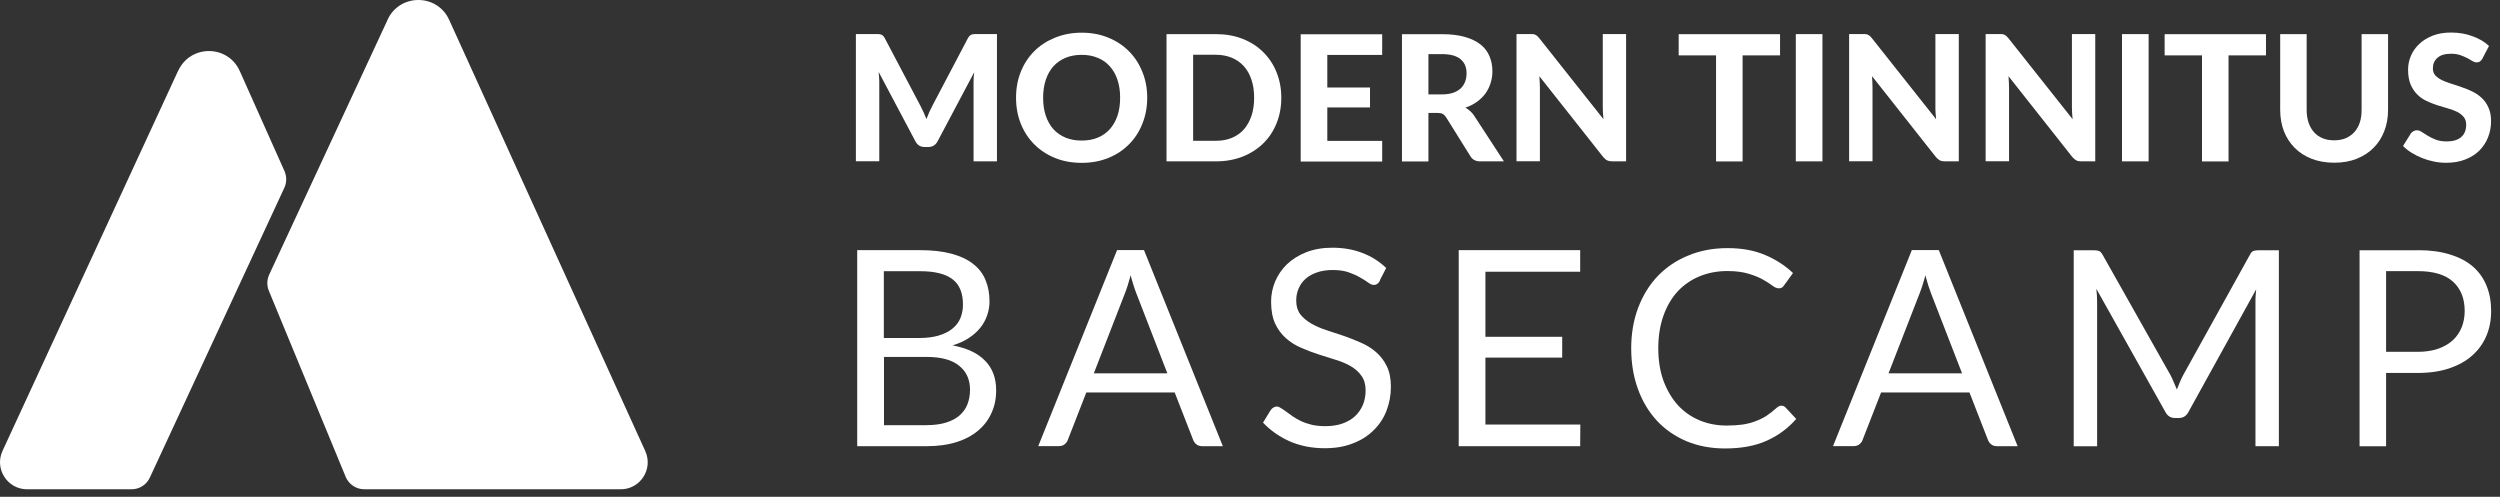<?xml version="1.0" encoding="utf-8"?>
<svg xmlns="http://www.w3.org/2000/svg" fill="none" height="100%" overflow="visible" preserveAspectRatio="none" style="display: block;" viewBox="0 0 156 31" width="100%">
<rect x="0" y="0" width="156" height="31" fill="#333333" stroke="none"/>
<g id="Logo/ModernT">
<g id="Group">
<path d="M24.172 1.266L16.79 17.153C16.643 17.486 16.648 17.863 16.795 18.191L21.585 29.791C21.791 30.242 22.242 30.531 22.737 30.531H38.726C39.956 30.536 40.774 29.267 40.264 28.145L28.027 1.237C27.273 -0.424 24.907 -0.409 24.172 1.261V1.266Z" fill="white" id="Vector"/>
<path d="M11.117 4.411L0.159 28.131C-0.361 29.252 0.457 30.531 1.692 30.531H8.207C8.702 30.531 9.148 30.247 9.353 29.796L17.74 11.725C17.897 11.392 17.897 11.01 17.75 10.672L14.963 4.436C14.223 2.78 11.886 2.765 11.122 4.411H11.117Z" fill="white" id="Vector_2"/>
<path d="M57.811 26.529C58.286 26.529 58.693 26.475 59.041 26.367C59.384 26.26 59.663 26.108 59.883 25.917C60.109 25.716 60.27 25.486 60.373 25.216C60.476 24.942 60.53 24.643 60.53 24.32C60.53 23.688 60.305 23.188 59.854 22.826C59.403 22.453 58.722 22.272 57.821 22.272H55.161V26.534H57.821L57.811 26.529ZM55.151 16.918V21.092H57.346C57.816 21.092 58.223 21.043 58.566 20.94C58.913 20.837 59.202 20.695 59.423 20.514C59.653 20.332 59.82 20.112 59.927 19.857C60.035 19.598 60.089 19.308 60.089 19.005C60.089 18.28 59.873 17.756 59.438 17.427C59.002 17.089 58.325 16.923 57.414 16.923H55.146L55.151 16.918ZM57.419 15.61C58.174 15.61 58.825 15.684 59.369 15.831C59.918 15.977 60.368 16.188 60.716 16.462C61.069 16.737 61.333 17.07 61.495 17.471C61.662 17.863 61.745 18.309 61.745 18.804C61.745 19.108 61.696 19.397 61.598 19.676C61.505 19.95 61.368 20.205 61.177 20.445C60.986 20.685 60.745 20.901 60.456 21.092C60.172 21.278 59.834 21.435 59.442 21.552C60.349 21.724 61.025 22.042 61.475 22.517C61.936 22.983 62.161 23.6 62.161 24.359C62.161 24.878 62.063 25.349 61.867 25.775C61.676 26.201 61.397 26.568 61.025 26.877C60.657 27.186 60.207 27.426 59.668 27.592C59.129 27.759 58.517 27.842 57.831 27.842H53.49V15.61H57.414H57.419Z" fill="white" id="Vector_3"/>
<path d="M72.845 23.301L70.915 18.324C70.856 18.177 70.798 18.006 70.734 17.809C70.67 17.609 70.612 17.398 70.553 17.178C70.43 17.638 70.308 18.025 70.185 18.329L68.255 23.296H72.845V23.301ZM76.309 27.842H75.02C74.873 27.842 74.751 27.803 74.658 27.729C74.565 27.656 74.496 27.563 74.452 27.445L73.301 24.491H67.785L66.634 27.445C66.6 27.548 66.536 27.636 66.438 27.72C66.34 27.798 66.222 27.837 66.075 27.837H64.787L69.705 15.605H71.385L76.304 27.837L76.309 27.842Z" fill="white" id="Vector_4"/>
<path d="M86.106 17.525C86.052 17.608 85.998 17.677 85.934 17.721C85.876 17.76 85.807 17.779 85.719 17.779C85.621 17.779 85.508 17.73 85.376 17.633C85.244 17.535 85.077 17.432 84.876 17.319C84.68 17.201 84.445 17.094 84.166 16.996C83.892 16.898 83.559 16.849 83.162 16.849C82.79 16.849 82.461 16.898 82.172 17.001C81.893 17.099 81.653 17.231 81.462 17.402C81.271 17.574 81.129 17.775 81.031 18.01C80.933 18.235 80.884 18.485 80.884 18.754C80.884 19.097 80.967 19.381 81.134 19.607C81.305 19.827 81.531 20.018 81.805 20.18C82.084 20.341 82.398 20.479 82.75 20.596C83.103 20.709 83.466 20.831 83.833 20.954C84.205 21.081 84.563 21.223 84.915 21.38C85.268 21.532 85.587 21.728 85.861 21.968C86.14 22.208 86.366 22.502 86.532 22.845C86.704 23.192 86.792 23.619 86.792 24.123C86.792 24.657 86.699 25.162 86.517 25.632C86.336 26.098 86.067 26.504 85.709 26.852C85.361 27.2 84.93 27.474 84.411 27.67C83.901 27.871 83.323 27.969 82.667 27.969C81.869 27.969 81.139 27.827 80.487 27.543C79.836 27.253 79.277 26.862 78.812 26.372L79.292 25.588C79.336 25.524 79.39 25.475 79.454 25.436C79.522 25.392 79.596 25.367 79.674 25.367C79.748 25.367 79.831 25.397 79.924 25.461C80.022 25.519 80.129 25.593 80.252 25.681C80.374 25.774 80.512 25.872 80.663 25.98C80.82 26.088 80.992 26.186 81.188 26.279C81.388 26.372 81.614 26.445 81.864 26.509C82.114 26.568 82.398 26.592 82.711 26.592C83.103 26.592 83.456 26.538 83.764 26.431C84.073 26.323 84.333 26.171 84.543 25.98C84.759 25.779 84.925 25.544 85.043 25.27C85.156 24.995 85.214 24.692 85.214 24.358C85.214 23.986 85.126 23.687 84.955 23.452C84.788 23.212 84.568 23.016 84.293 22.855C84.019 22.693 83.706 22.561 83.348 22.453C82.995 22.34 82.633 22.227 82.265 22.11C81.898 21.992 81.54 21.855 81.183 21.698C80.83 21.547 80.512 21.346 80.237 21.101C79.963 20.856 79.738 20.552 79.566 20.19C79.4 19.817 79.316 19.367 79.316 18.823C79.316 18.392 79.4 17.971 79.566 17.569C79.738 17.167 79.983 16.805 80.306 16.491C80.634 16.178 81.031 15.928 81.501 15.742C81.976 15.556 82.52 15.457 83.132 15.457C83.818 15.457 84.44 15.565 85.004 15.781C85.572 15.996 86.067 16.31 86.498 16.721L86.096 17.505L86.106 17.525Z" fill="white" id="Vector_5"/>
<path d="M98.612 26.495L98.603 27.842H91.024V15.61H98.603V16.957H92.69V21.018H97.481V22.316H92.69V26.49H98.612V26.495Z" fill="white" id="Vector_6"/>
<path d="M111.182 25.319C111.275 25.319 111.354 25.358 111.422 25.432L112.084 26.142C111.579 26.72 110.967 27.176 110.247 27.499C109.531 27.822 108.664 27.984 107.645 27.984C106.764 27.984 105.965 27.832 105.24 27.533C104.52 27.225 103.903 26.799 103.393 26.255C102.884 25.701 102.487 25.045 102.208 24.276C101.929 23.507 101.787 22.664 101.787 21.738C101.787 20.812 101.934 19.97 102.223 19.201C102.516 18.432 102.923 17.77 103.447 17.222C103.981 16.668 104.613 16.242 105.353 15.943C106.093 15.634 106.906 15.483 107.797 15.483C108.689 15.483 109.443 15.62 110.114 15.899C110.785 16.178 111.373 16.555 111.883 17.035L111.334 17.795C111.3 17.854 111.256 17.898 111.197 17.942C111.148 17.976 111.074 17.991 110.981 17.991C110.879 17.991 110.751 17.937 110.604 17.829C110.457 17.716 110.261 17.589 110.021 17.452C109.781 17.315 109.482 17.192 109.12 17.084C108.757 16.972 108.317 16.913 107.787 16.913C107.151 16.913 106.573 17.026 106.044 17.246C105.519 17.462 105.064 17.78 104.677 18.192C104.3 18.608 104.006 19.113 103.795 19.71C103.584 20.308 103.477 20.984 103.477 21.733C103.477 22.483 103.584 23.174 103.805 23.771C104.03 24.369 104.329 24.873 104.706 25.29C105.088 25.701 105.539 26.015 106.053 26.23C106.573 26.446 107.136 26.554 107.734 26.554C108.101 26.554 108.429 26.534 108.718 26.495C109.017 26.451 109.286 26.382 109.531 26.289C109.781 26.196 110.016 26.083 110.227 25.946C110.443 25.804 110.658 25.637 110.869 25.442C110.967 25.358 111.065 25.314 111.163 25.314L111.182 25.319Z" fill="white" id="Vector_7"/>
<path d="M122.435 23.301L120.504 18.324C120.446 18.177 120.387 18.006 120.323 17.809C120.26 17.609 120.201 17.398 120.142 17.178C120.024 17.638 119.897 18.025 119.775 18.329L117.844 23.296H122.435V23.301ZM125.903 27.842H124.614C124.467 27.842 124.345 27.803 124.252 27.729C124.159 27.656 124.09 27.563 124.046 27.445L122.895 24.491H117.379L116.228 27.445C116.194 27.548 116.13 27.636 116.032 27.72C115.934 27.798 115.816 27.837 115.669 27.837H114.381L119.299 15.605H120.98L125.898 27.837L125.903 27.842Z" fill="white" id="Vector_8"/>
<path d="M142.201 15.61V27.842H140.741V18.853C140.741 18.735 140.741 18.603 140.751 18.471C140.76 18.334 140.775 18.197 140.785 18.055L136.562 25.701C136.43 25.956 136.229 26.083 135.96 26.083H135.72C135.45 26.083 135.249 25.956 135.117 25.701L130.811 18.02C130.846 18.324 130.86 18.598 130.86 18.858V27.847H129.4V15.615H130.63C130.777 15.615 130.895 15.63 130.973 15.659C131.051 15.688 131.13 15.767 131.203 15.899L135.45 23.428C135.519 23.566 135.587 23.707 135.646 23.855C135.715 24.002 135.778 24.153 135.837 24.305C135.896 24.153 135.955 24.002 136.019 23.855C136.082 23.703 136.151 23.556 136.224 23.419L140.393 15.899C140.462 15.767 140.535 15.688 140.618 15.659C140.702 15.63 140.819 15.615 140.971 15.615H142.196L142.201 15.61Z" fill="white" id="Vector_9"/>
<path d="M150.866 21.954C151.342 21.954 151.758 21.89 152.121 21.768C152.488 21.64 152.792 21.469 153.037 21.248C153.286 21.023 153.477 20.749 153.605 20.435C153.732 20.122 153.796 19.779 153.796 19.402C153.796 18.623 153.551 18.015 153.066 17.574C152.586 17.138 151.851 16.918 150.866 16.918H148.892V21.954H150.866ZM150.866 15.61C151.645 15.61 152.321 15.703 152.89 15.884C153.468 16.061 153.943 16.315 154.32 16.644C154.697 16.972 154.976 17.374 155.163 17.839C155.354 18.304 155.447 18.828 155.447 19.402C155.447 19.975 155.349 20.489 155.148 20.964C154.947 21.435 154.653 21.841 154.266 22.184C153.884 22.527 153.404 22.791 152.831 22.987C152.263 23.174 151.611 23.272 150.866 23.272H148.892V27.847H147.237V15.615H150.866V15.61Z" fill="white" id="Vector_10"/>
<path d="M62.21 2.129V10.069H60.75V5.195C60.75 5.092 60.75 4.984 60.755 4.867C60.765 4.749 60.775 4.632 60.79 4.509L58.507 8.815C58.384 9.05 58.188 9.173 57.929 9.173H57.699C57.571 9.173 57.459 9.143 57.356 9.085C57.258 9.021 57.179 8.933 57.12 8.815L54.828 4.49C54.838 4.617 54.847 4.74 54.857 4.862C54.867 4.98 54.867 5.087 54.867 5.19V10.064H53.407V2.124H54.661C54.73 2.124 54.794 2.124 54.847 2.129C54.901 2.129 54.95 2.143 54.99 2.163C55.034 2.178 55.073 2.202 55.107 2.241C55.141 2.276 55.181 2.32 55.21 2.383L57.444 6.621C57.512 6.748 57.576 6.88 57.635 7.013C57.699 7.15 57.757 7.287 57.811 7.429C57.865 7.282 57.924 7.14 57.983 7.003C58.046 6.866 58.11 6.733 58.179 6.601L60.398 2.383C60.432 2.32 60.466 2.276 60.501 2.241C60.535 2.207 60.574 2.178 60.618 2.163C60.662 2.143 60.711 2.133 60.76 2.129C60.814 2.129 60.878 2.124 60.951 2.124H62.205L62.21 2.129Z" fill="white" id="Vector_11"/>
<path d="M71.586 6.096C71.586 6.674 71.488 7.213 71.287 7.713C71.091 8.208 70.817 8.639 70.455 9.001C70.097 9.364 69.671 9.648 69.166 9.854C68.662 10.059 68.108 10.162 67.496 10.162C66.883 10.162 66.325 10.059 65.825 9.854C65.321 9.648 64.89 9.359 64.532 9.001C64.174 8.639 63.895 8.213 63.694 7.713C63.498 7.218 63.401 6.679 63.401 6.096C63.401 5.513 63.498 4.98 63.694 4.49C63.89 3.995 64.17 3.564 64.532 3.201C64.89 2.839 65.321 2.56 65.825 2.354C66.33 2.148 66.883 2.04 67.496 2.04C68.108 2.04 68.667 2.143 69.166 2.354C69.671 2.56 70.097 2.844 70.455 3.206C70.812 3.569 71.091 3.995 71.287 4.495C71.488 4.989 71.586 5.523 71.586 6.096ZM69.896 6.096C69.896 5.68 69.842 5.308 69.73 4.98C69.622 4.646 69.46 4.367 69.25 4.137C69.044 3.902 68.794 3.725 68.495 3.608C68.201 3.485 67.868 3.422 67.496 3.422C67.124 3.422 66.785 3.485 66.492 3.608C66.193 3.73 65.943 3.907 65.732 4.137C65.526 4.367 65.37 4.646 65.257 4.98C65.149 5.308 65.091 5.68 65.091 6.096C65.091 6.513 65.144 6.89 65.257 7.223C65.37 7.551 65.526 7.831 65.732 8.061C65.943 8.291 66.193 8.467 66.492 8.59C66.79 8.712 67.124 8.771 67.496 8.771C67.868 8.771 68.206 8.712 68.495 8.59C68.794 8.467 69.044 8.291 69.25 8.061C69.46 7.831 69.617 7.551 69.73 7.223C69.842 6.89 69.896 6.518 69.896 6.096Z" fill="white" id="Vector_12"/>
<path d="M79.953 6.096C79.953 6.675 79.855 7.213 79.654 7.698C79.459 8.183 79.184 8.6 78.822 8.952C78.464 9.3 78.038 9.575 77.533 9.775C77.029 9.971 76.475 10.069 75.863 10.069H72.791V2.129H75.863C76.475 2.129 77.034 2.227 77.533 2.422C78.038 2.618 78.464 2.893 78.822 3.25C79.179 3.598 79.459 4.019 79.654 4.504C79.85 4.989 79.953 5.518 79.953 6.096ZM78.258 6.096C78.258 5.68 78.204 5.308 78.092 4.975C77.984 4.642 77.822 4.362 77.617 4.132C77.411 3.902 77.161 3.726 76.862 3.603C76.568 3.481 76.235 3.417 75.863 3.417H74.452V8.786H75.863C76.235 8.786 76.568 8.727 76.862 8.605C77.161 8.482 77.411 8.306 77.617 8.076C77.822 7.84 77.979 7.561 78.092 7.228C78.204 6.895 78.258 6.523 78.258 6.101V6.096Z" fill="white" id="Vector_13"/>
<path d="M82.824 3.417V5.46H85.489V6.704H82.824V8.791H86.248V10.08H81.163V2.139H86.248V3.427H82.824V3.417Z" fill="white" id="Vector_14"/>
<path d="M89.981 5.89C90.25 5.89 90.481 5.856 90.671 5.792C90.868 5.724 91.024 5.631 91.152 5.513C91.274 5.391 91.367 5.253 91.426 5.092C91.485 4.93 91.514 4.754 91.514 4.568C91.514 4.19 91.387 3.901 91.137 3.691C90.887 3.485 90.505 3.377 89.991 3.377H89.133V5.89H89.981ZM93.851 10.069H92.362C92.082 10.069 91.882 9.961 91.754 9.75L90.236 7.316C90.172 7.223 90.103 7.149 90.025 7.11C89.951 7.066 89.844 7.046 89.697 7.046H89.133V10.074H87.483V2.133H89.991C90.549 2.133 91.024 2.192 91.421 2.309C91.818 2.422 92.141 2.579 92.396 2.784C92.651 2.99 92.832 3.235 92.949 3.519C93.067 3.798 93.126 4.112 93.126 4.45C93.126 4.715 93.087 4.964 93.008 5.199C92.935 5.435 92.827 5.645 92.685 5.841C92.543 6.032 92.367 6.204 92.156 6.356C91.945 6.507 91.71 6.625 91.441 6.718C91.548 6.777 91.646 6.845 91.74 6.934C91.832 7.012 91.916 7.11 91.989 7.223L93.851 10.079V10.069Z" fill="white" id="Vector_15"/>
<path d="M101.468 2.129V10.069H100.616C100.488 10.069 100.381 10.05 100.293 10.011C100.204 9.966 100.116 9.893 100.033 9.79L96.055 4.754C96.065 4.882 96.075 5.009 96.08 5.131C96.085 5.254 96.09 5.371 96.09 5.474V10.064H94.63V2.124H95.497C95.565 2.124 95.624 2.124 95.673 2.133C95.722 2.133 95.771 2.148 95.81 2.173C95.849 2.192 95.889 2.217 95.928 2.251C95.967 2.285 96.006 2.329 96.05 2.383L100.057 7.439C100.043 7.302 100.033 7.169 100.023 7.037C100.018 6.905 100.013 6.782 100.013 6.665V2.124H101.473L101.468 2.129Z" fill="white" id="Vector_16"/>
<path d="M111.07 3.456H108.738V10.074H107.082V3.456H104.75V2.133H111.075V3.456H111.07Z" fill="white" id="Vector_17"/>
<path d="M113.72 10.069H112.059V2.129H113.72V10.069Z" fill="white" id="Vector_18"/>
<path d="M122.229 2.129V10.069H121.376C121.249 10.069 121.141 10.05 121.053 10.011C120.965 9.966 120.877 9.893 120.793 9.79L116.816 4.754C116.826 4.882 116.835 5.009 116.835 5.131C116.84 5.254 116.845 5.371 116.845 5.474V10.064H115.385V2.124H116.252C116.321 2.124 116.38 2.124 116.429 2.133C116.478 2.133 116.527 2.148 116.566 2.173C116.605 2.192 116.644 2.217 116.683 2.251C116.723 2.285 116.762 2.329 116.806 2.383L120.813 7.439C120.798 7.302 120.789 7.169 120.779 7.037C120.769 6.905 120.769 6.782 120.769 6.665V2.124H122.229V2.129Z" fill="white" id="Vector_19"/>
<path d="M130.743 2.129V10.069H129.89C129.763 10.069 129.655 10.05 129.567 10.011C129.479 9.966 129.391 9.893 129.307 9.79L125.33 4.754C125.339 4.882 125.349 5.009 125.354 5.131C125.359 5.254 125.364 5.371 125.364 5.474V10.064H123.904V2.124H124.771C124.84 2.124 124.899 2.124 124.948 2.133C124.997 2.133 125.046 2.148 125.085 2.173C125.124 2.192 125.163 2.217 125.202 2.251C125.241 2.285 125.281 2.329 125.325 2.383L129.332 7.439C129.317 7.302 129.307 7.169 129.298 7.037C129.293 6.905 129.288 6.782 129.288 6.665V2.124H130.748L130.743 2.129Z" fill="white" id="Vector_20"/>
<path d="M134.074 10.069H132.413V2.129H134.074V10.069Z" fill="white" id="Vector_21"/>
<path d="M141.392 3.456H139.061V10.074H137.405V3.456H135.073V2.133H141.397V3.456H141.392Z" fill="white" id="Vector_22"/>
<path d="M145.654 8.756C145.924 8.756 146.164 8.712 146.374 8.624C146.585 8.531 146.766 8.404 146.913 8.242C147.06 8.076 147.173 7.88 147.251 7.644C147.33 7.409 147.364 7.15 147.364 6.856V2.129H149.015V6.856C149.015 7.336 148.936 7.782 148.78 8.183C148.623 8.585 148.402 8.933 148.113 9.222C147.824 9.516 147.472 9.741 147.055 9.908C146.639 10.074 146.174 10.153 145.654 10.153C145.135 10.153 144.665 10.069 144.243 9.908C143.827 9.741 143.474 9.516 143.185 9.222C142.896 8.928 142.671 8.585 142.514 8.183C142.362 7.777 142.284 7.336 142.284 6.856V2.129H143.935V6.856C143.935 7.15 143.974 7.409 144.052 7.644C144.131 7.88 144.243 8.076 144.386 8.242C144.532 8.409 144.714 8.536 144.924 8.624C145.135 8.712 145.38 8.756 145.649 8.756H145.654Z" fill="white" id="Vector_23"/>
<path d="M154.908 3.652C154.859 3.735 154.805 3.799 154.746 3.838C154.697 3.872 154.629 3.892 154.54 3.892C154.452 3.892 154.374 3.863 154.276 3.809C154.183 3.75 154.075 3.686 153.953 3.623C153.83 3.559 153.683 3.495 153.522 3.441C153.36 3.383 153.169 3.353 152.953 3.353C152.571 3.353 152.287 3.436 152.096 3.608C151.905 3.774 151.812 3.995 151.812 4.269C151.812 4.446 151.861 4.593 151.964 4.705C152.071 4.818 152.209 4.916 152.375 4.999C152.547 5.082 152.743 5.156 152.958 5.224C153.174 5.288 153.394 5.362 153.624 5.445C153.855 5.523 154.075 5.611 154.291 5.719C154.506 5.827 154.702 5.959 154.869 6.121C155.04 6.283 155.177 6.479 155.28 6.714C155.388 6.944 155.442 7.223 155.442 7.556C155.442 7.919 155.378 8.257 155.251 8.575C155.128 8.889 154.942 9.163 154.707 9.403C154.467 9.638 154.173 9.819 153.82 9.957C153.473 10.094 153.076 10.157 152.63 10.157C152.375 10.157 152.125 10.133 151.871 10.079C151.621 10.03 151.381 9.957 151.146 9.863C150.915 9.77 150.695 9.663 150.489 9.535C150.283 9.408 150.102 9.266 149.95 9.109L150.435 8.33C150.475 8.271 150.528 8.222 150.597 8.188C150.661 8.149 150.734 8.129 150.808 8.129C150.906 8.129 151.013 8.164 151.121 8.237C151.229 8.311 151.356 8.389 151.503 8.477C151.645 8.565 151.812 8.644 151.998 8.717C152.189 8.791 152.414 8.825 152.679 8.825C153.066 8.825 153.36 8.737 153.57 8.56C153.781 8.384 153.889 8.124 153.889 7.777C153.889 7.576 153.835 7.414 153.727 7.292C153.624 7.169 153.487 7.061 153.321 6.978C153.154 6.895 152.958 6.821 152.743 6.763C152.527 6.699 152.307 6.635 152.076 6.562C151.851 6.488 151.626 6.4 151.41 6.297C151.195 6.194 150.999 6.062 150.832 5.891C150.666 5.724 150.523 5.513 150.421 5.269C150.318 5.019 150.264 4.71 150.264 4.343C150.264 4.049 150.323 3.76 150.44 3.485C150.558 3.206 150.729 2.961 150.959 2.746C151.185 2.53 151.464 2.359 151.797 2.226C152.13 2.094 152.512 2.031 152.943 2.031C153.424 2.031 153.869 2.104 154.276 2.256C154.687 2.403 155.035 2.604 155.314 2.868L154.908 3.642V3.652Z" fill="white" id="Vector_24"/>
</g>
</g>
</svg>